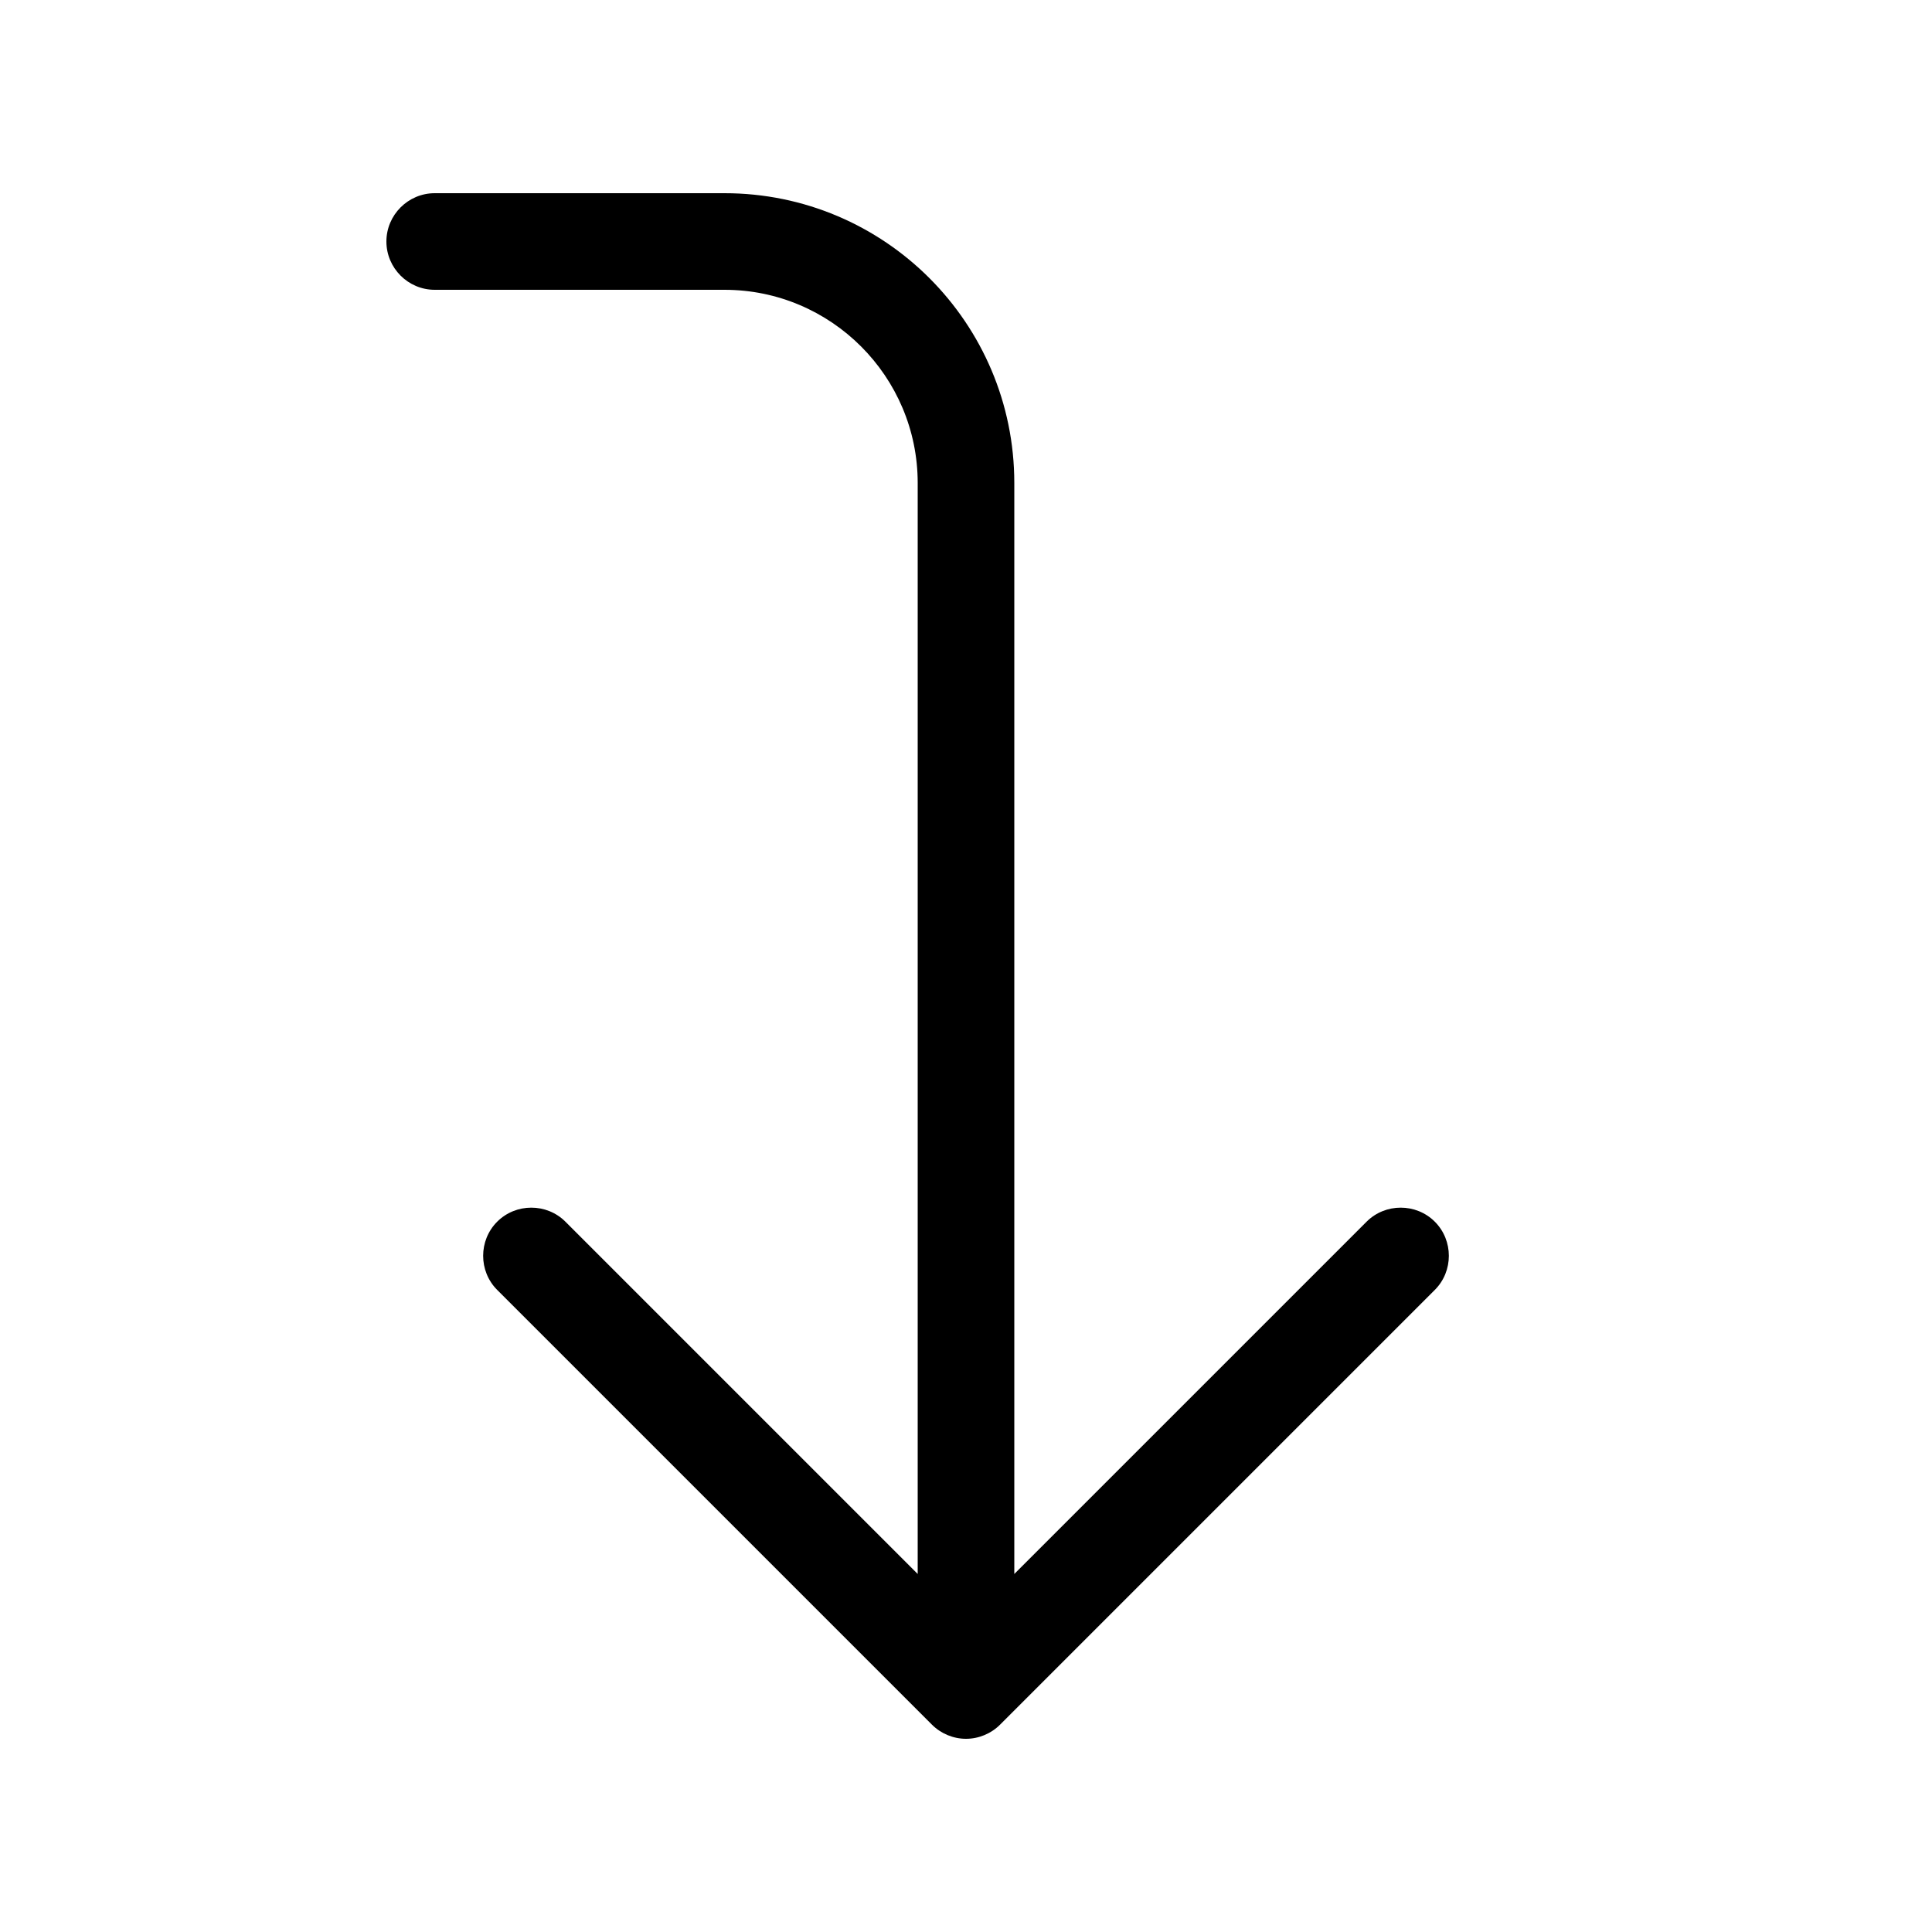 <svg xmlns="http://www.w3.org/2000/svg" viewBox="0 0 640 640"><!--! Font Awesome Pro 7.1.0 by @fontawesome - https://fontawesome.com License - https://fontawesome.com/license (Commercial License) Copyright 2025 Fonticons, Inc. --><path fill="currentColor" d="M144 96C135.2 96 128 88.8 128 80C128 71.2 135.2 64 144 64L240 64C293 64 336 107 336 160L336 521.4L452.7 404.7C458.9 398.5 469.1 398.5 475.3 404.7C481.5 410.9 481.5 421.1 475.3 427.3L331.3 571.3C328.3 574.3 324.2 576 320 576C315.8 576 311.7 574.3 308.7 571.3L164.7 427.3C158.5 421.1 158.5 410.9 164.7 404.7C170.9 398.5 181.1 398.5 187.3 404.7L304 521.4L304 160C304 124.7 275.3 96 240 96L144 96z"/></svg>